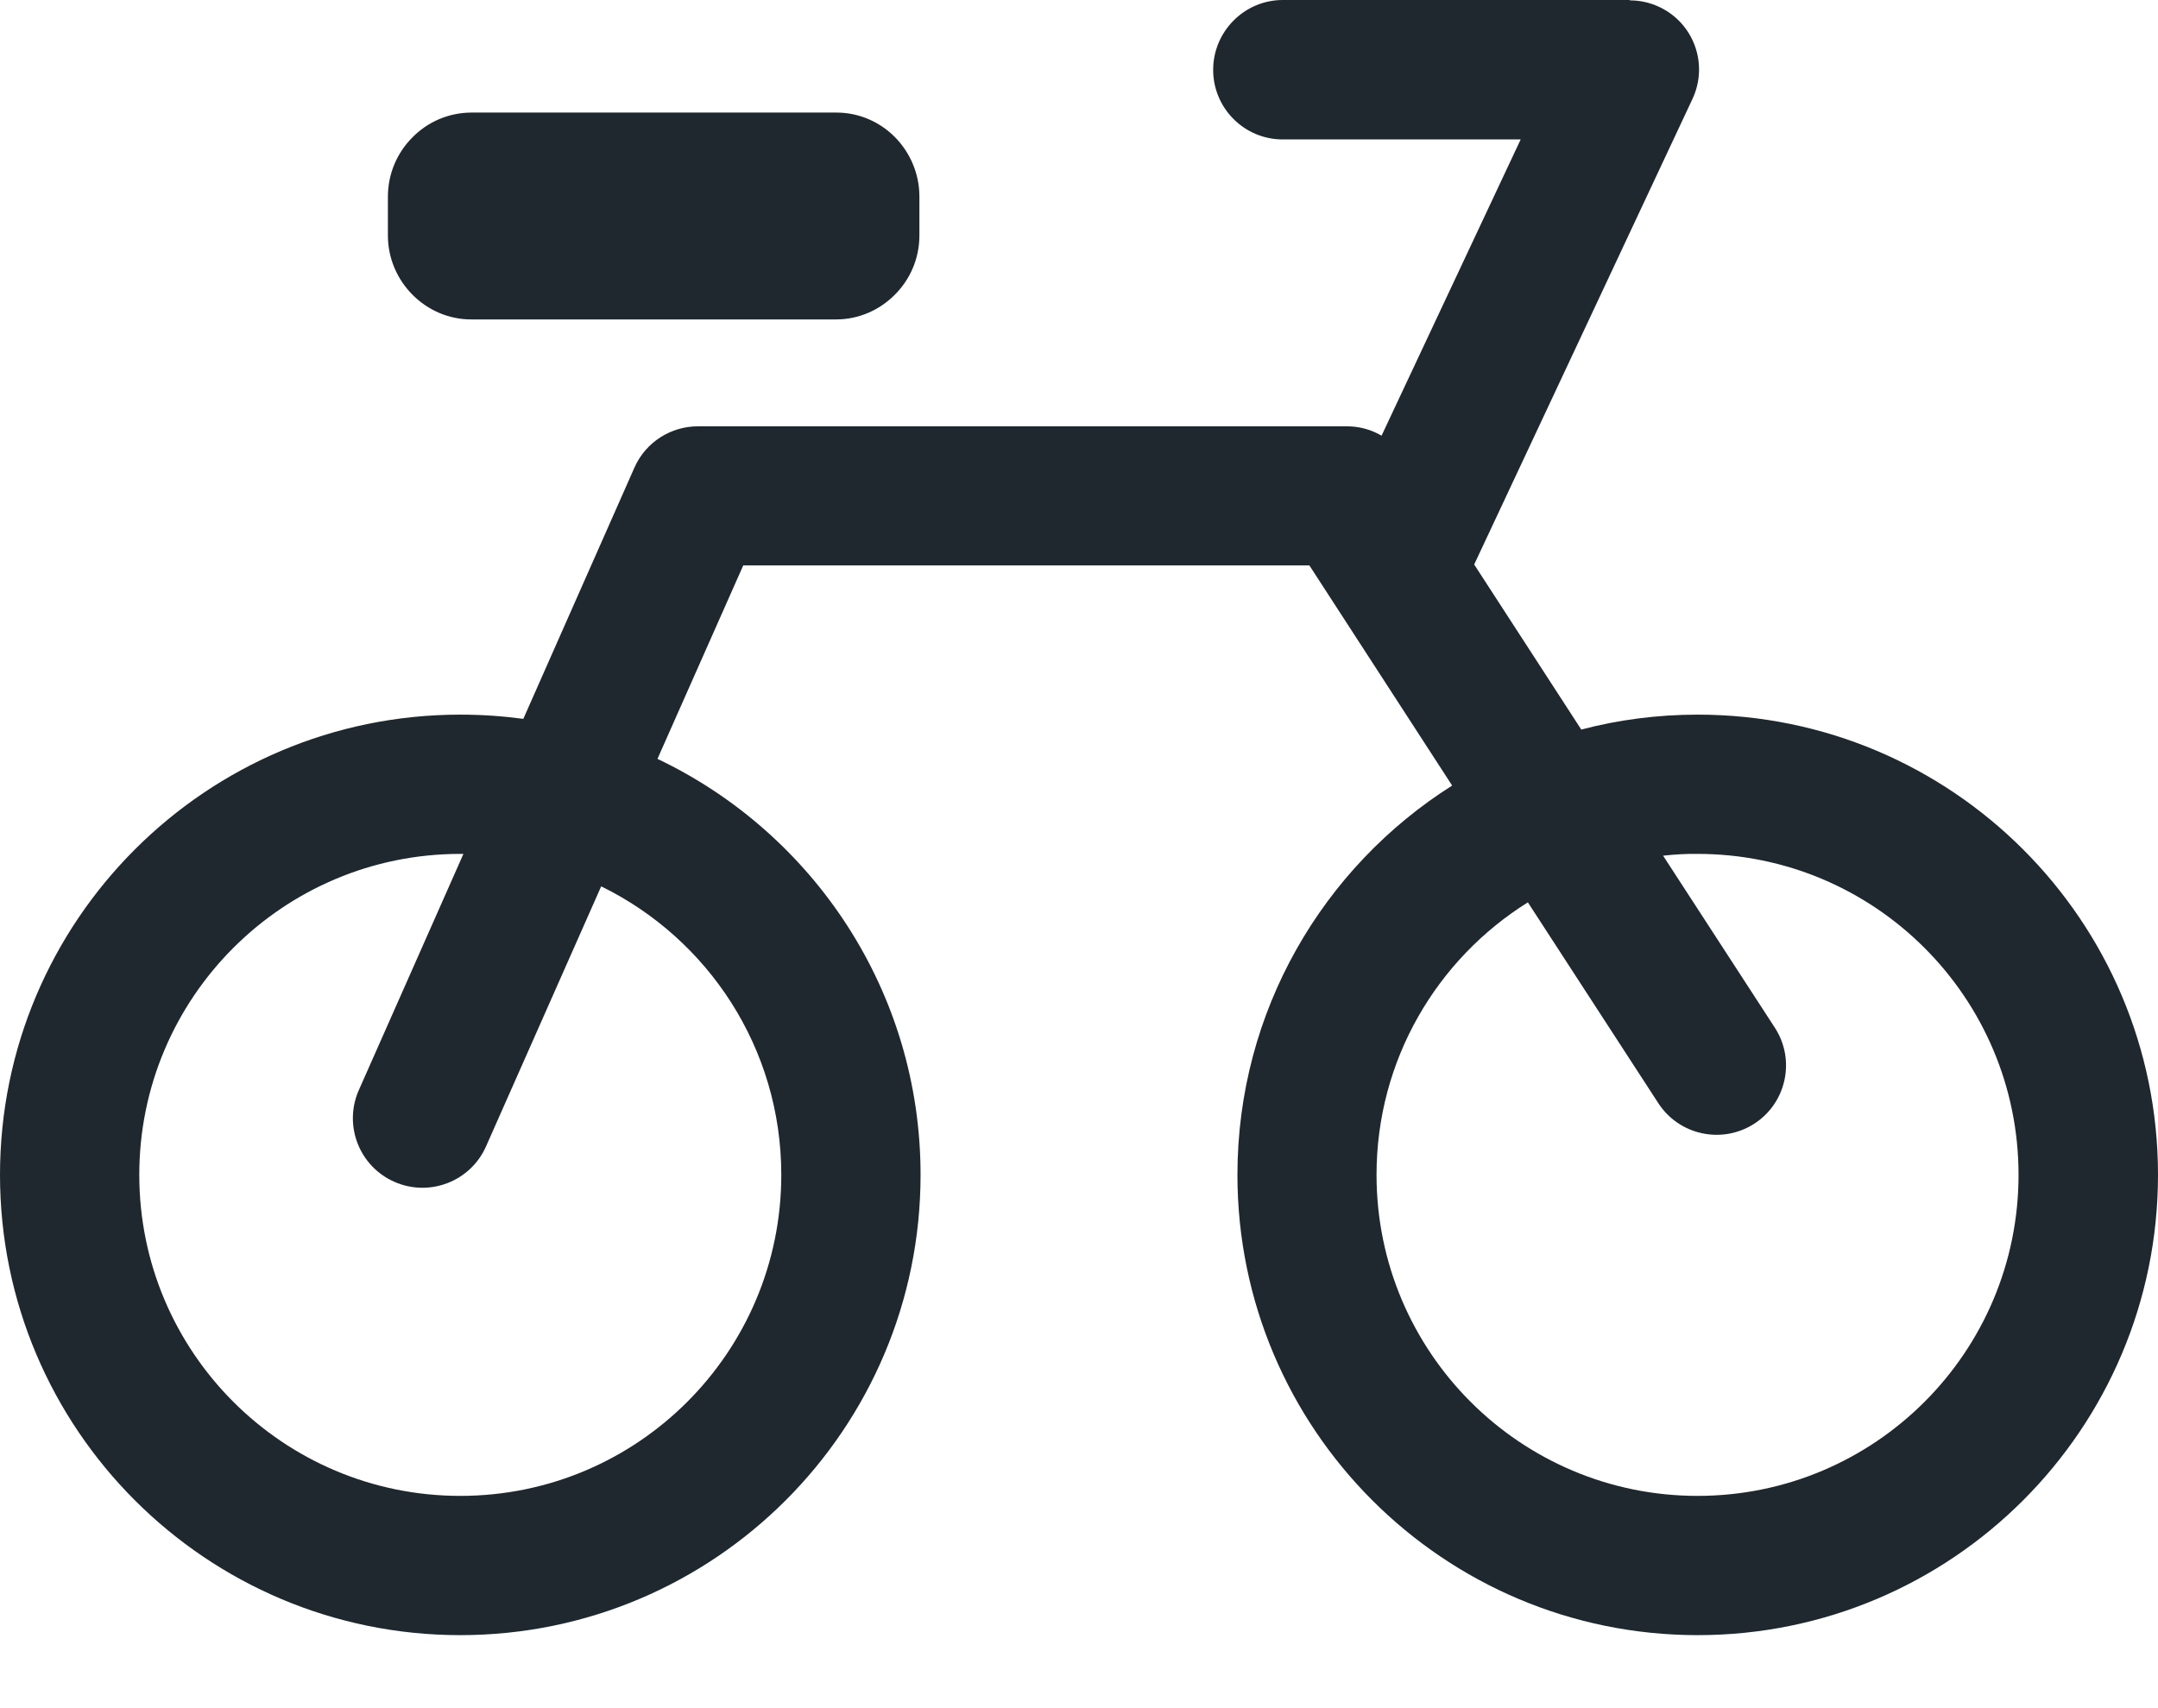 <svg width="24" height="19" viewBox="0 0 24 19" fill="none" xmlns="http://www.w3.org/2000/svg">
<g clip-path="url(#clip0_20_60)">
<path fill-rule="evenodd" clip-rule="evenodd" d="M18.881 7.949C21.707 7.949 24 10.242 24 13.068C24 15.895 21.707 18.188 18.881 18.188C16.055 18.188 13.762 15.895 13.762 13.068C13.762 11.246 14.715 9.645 16.15 8.738L14.562 6.289H8.266L7.312 8.441C9.041 9.264 10.238 11.025 10.238 13.068C10.238 15.895 7.945 18.188 5.119 18.188C2.293 18.188 0 15.895 0 13.068C0 10.242 2.293 7.949 5.119 7.949C5.357 7.949 5.59 7.965 5.82 7.996L7.055 5.203C7.182 4.914 7.465 4.742 7.762 4.742H14.979C15.119 4.742 15.25 4.779 15.365 4.846L16.912 1.551H14.266C13.838 1.551 13.492 1.203 13.492 0.777C13.492 0.352 13.838 0 14.266 0H18.125V0.004C18.234 0.004 18.346 0.027 18.451 0.076C18.838 0.256 19.004 0.715 18.822 1.102L16.395 6.279L17.586 8.115C18 8.006 18.434 7.949 18.881 7.949ZM5.24 1.252H9.301C9.553 1.252 9.783 1.355 9.951 1.523C10.119 1.693 10.225 1.928 10.225 2.186V2.619C10.225 2.879 10.119 3.113 9.949 3.281C9.783 3.447 9.553 3.553 9.299 3.553H5.24C4.988 3.553 4.758 3.449 4.59 3.281C4.42 3.111 4.314 2.877 4.314 2.619V2.188C4.314 1.928 4.42 1.693 4.59 1.525C4.756 1.357 4.986 1.254 5.24 1.252ZM6.686 9.859L5.406 12.75C5.234 13.141 4.777 13.318 4.387 13.146C3.996 12.975 3.818 12.518 3.99 12.127L5.154 9.498C5.143 9.498 5.131 9.498 5.119 9.498C3.146 9.498 1.549 11.098 1.549 13.068C1.549 15.039 3.148 16.639 5.119 16.639C7.092 16.639 8.689 15.039 8.689 13.068C8.689 11.658 7.873 10.44 6.686 9.859ZM18.496 9.518L19.738 11.43C19.971 11.787 19.869 12.266 19.512 12.498C19.154 12.73 18.676 12.629 18.443 12.271L16.992 10.037C15.982 10.668 15.309 11.789 15.309 13.068C15.309 15.039 16.908 16.639 18.879 16.639C20.852 16.639 22.449 15.039 22.449 13.068C22.449 11.096 20.85 9.498 18.879 9.498C18.752 9.496 18.623 9.504 18.496 9.518Z" fill="#1F282E"/>
</g>
<defs>
<clipPath id="clip0_20_60">
<rect width="24" height="18.188" fill="white"/>
</clipPath>
</defs>
</svg>
